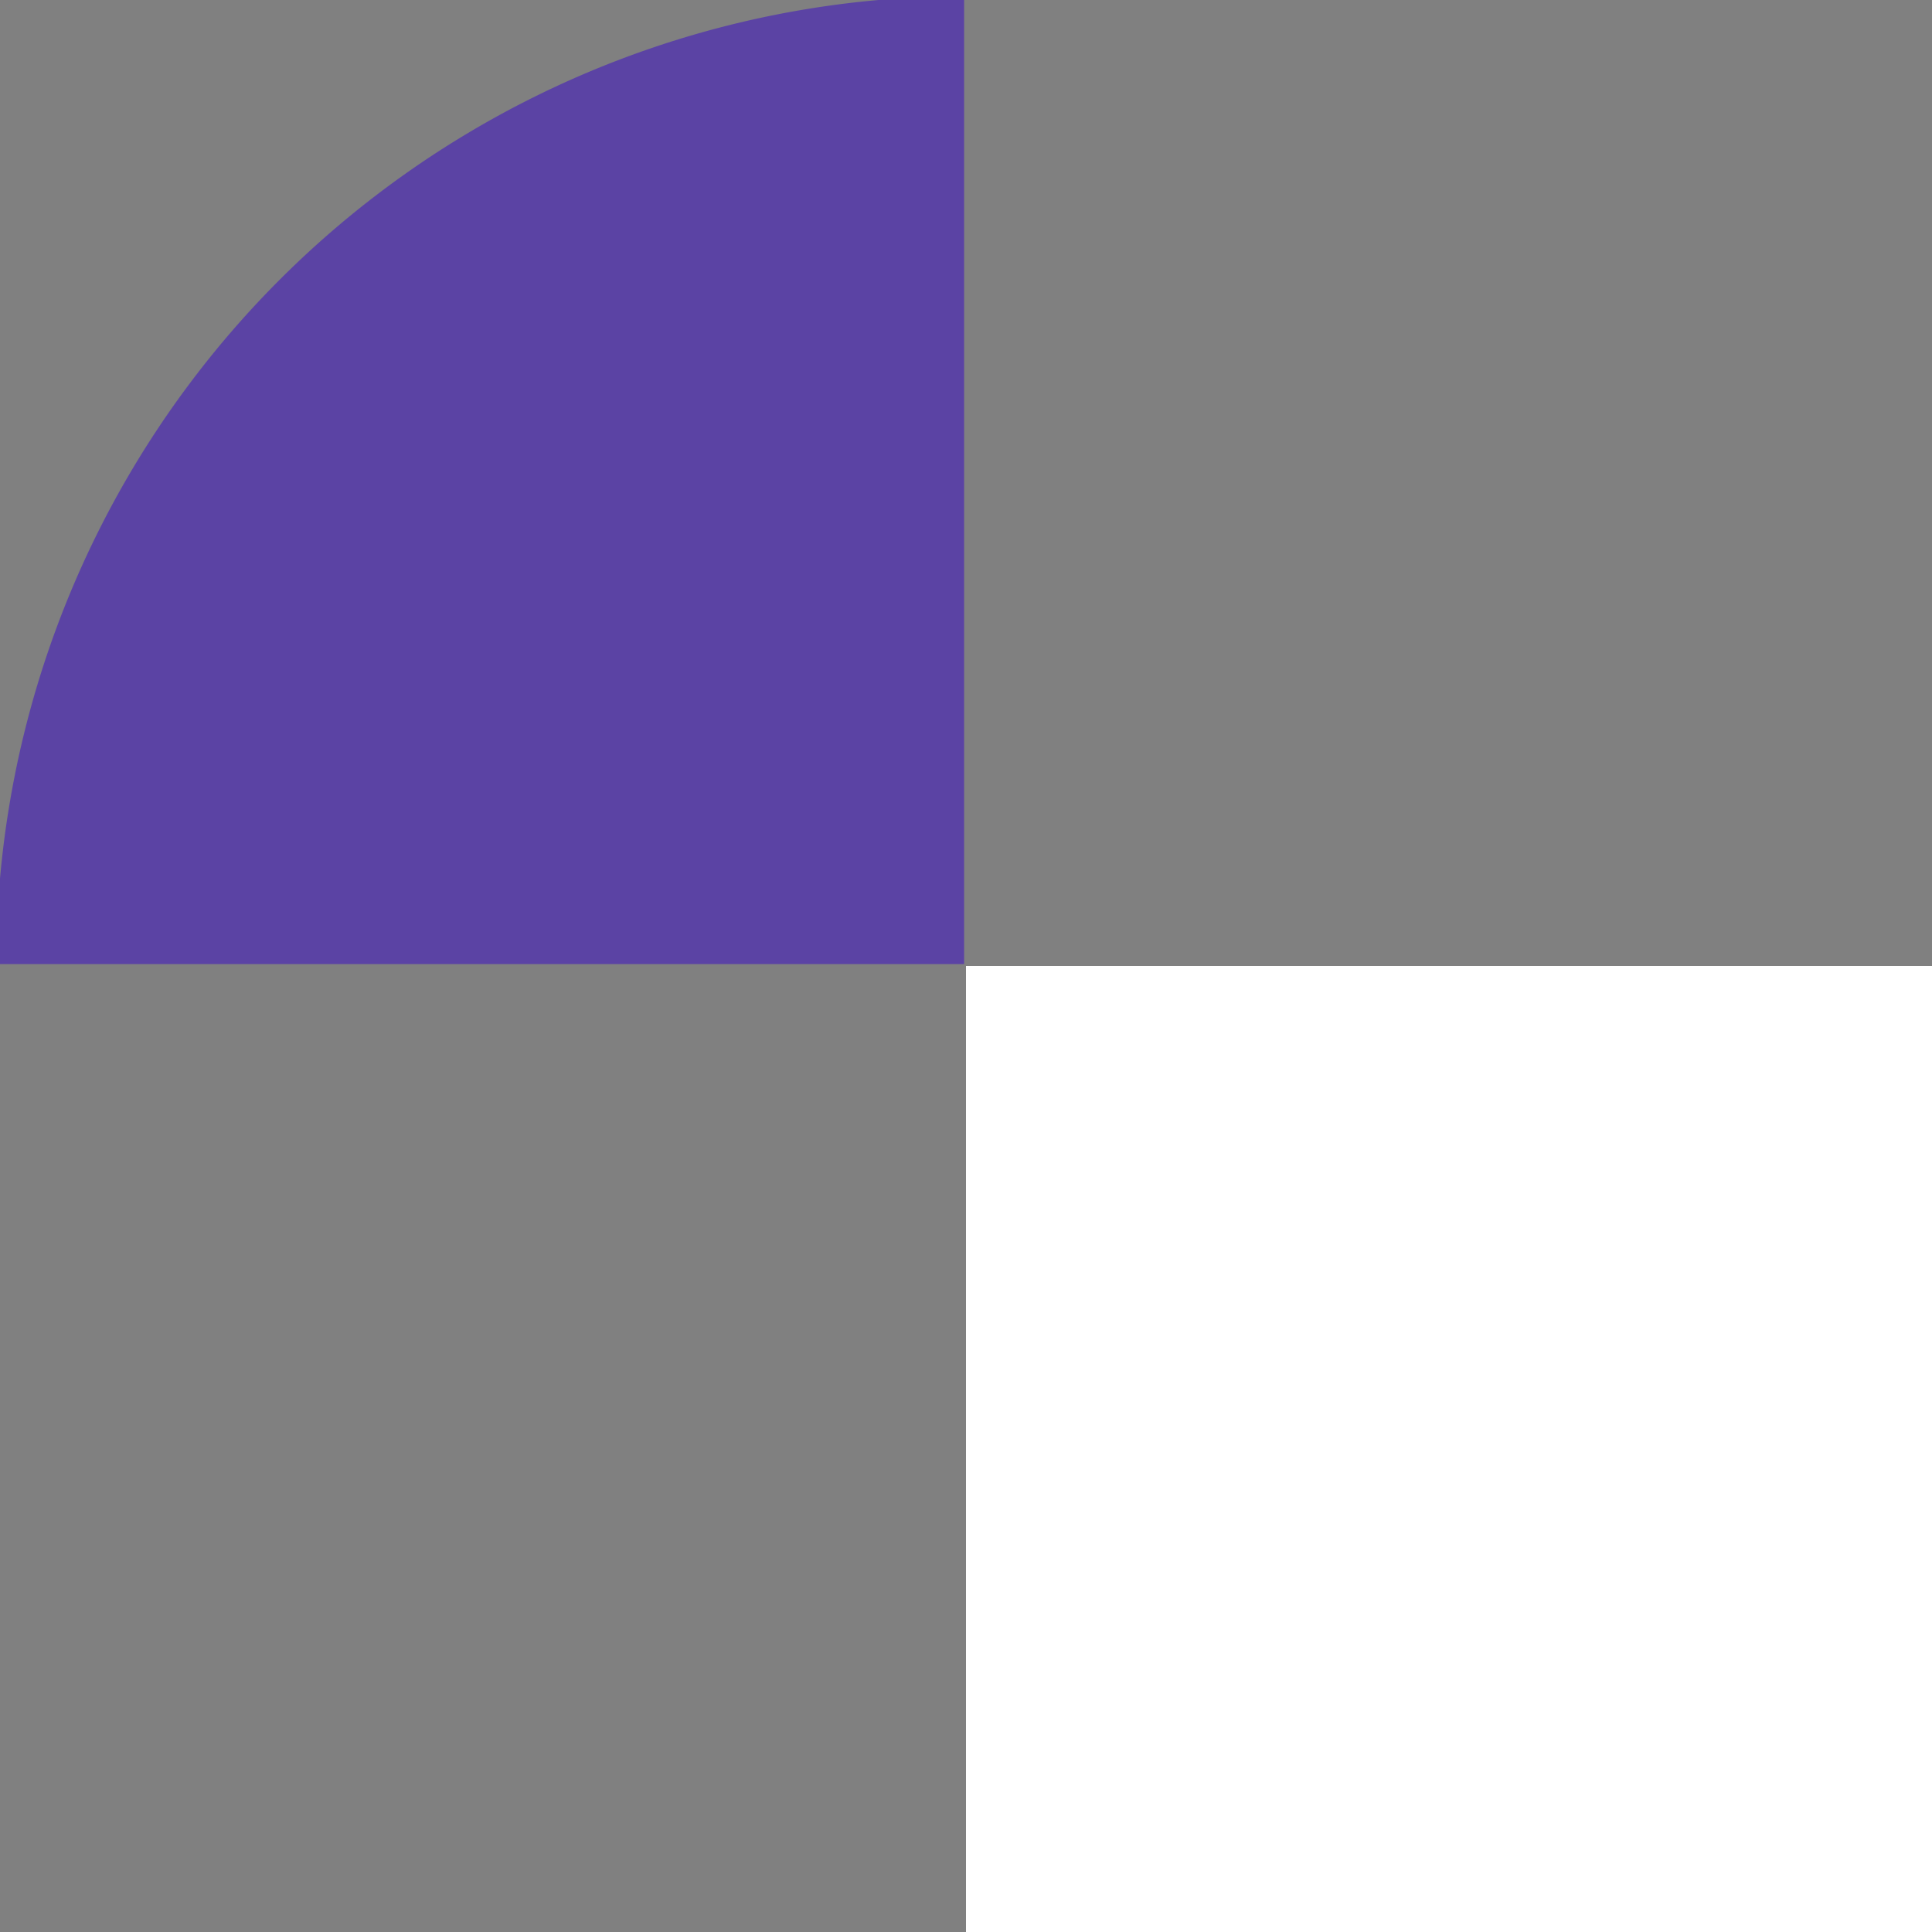 <svg id="Group_15" data-name="Group 15" xmlns="http://www.w3.org/2000/svg" xmlns:xlink="http://www.w3.org/1999/xlink" width="170" height="170" viewBox="0 0 170 170">
  <rect x="0" y="0" width="170" height="170" fill="#808080" stroke="none"/>
  <defs>
    <clipPath id="clip-path">
      <rect id="Rectangle_135" data-name="Rectangle 135" width="170" height="170" fill="none"/>
    </clipPath>
  </defs>
  <rect id="Rectangle_134" data-name="Rectangle 134" width="85" height="85" transform="translate(85 85)" fill="#fff"/>
  <g id="Group_14" data-name="Group 14">
    <g id="Group_13" data-name="Group 13" clip-path="url(#clip-path)">
      <path id="Path_17" data-name="Path 17" d="M199.167,0h0A85.166,85.166,0,0,0,114,85.167h85.167Z" transform="translate(-114.333 -0.333)" fill="#5b43a4"/>
    </g>
  </g>
</svg>

